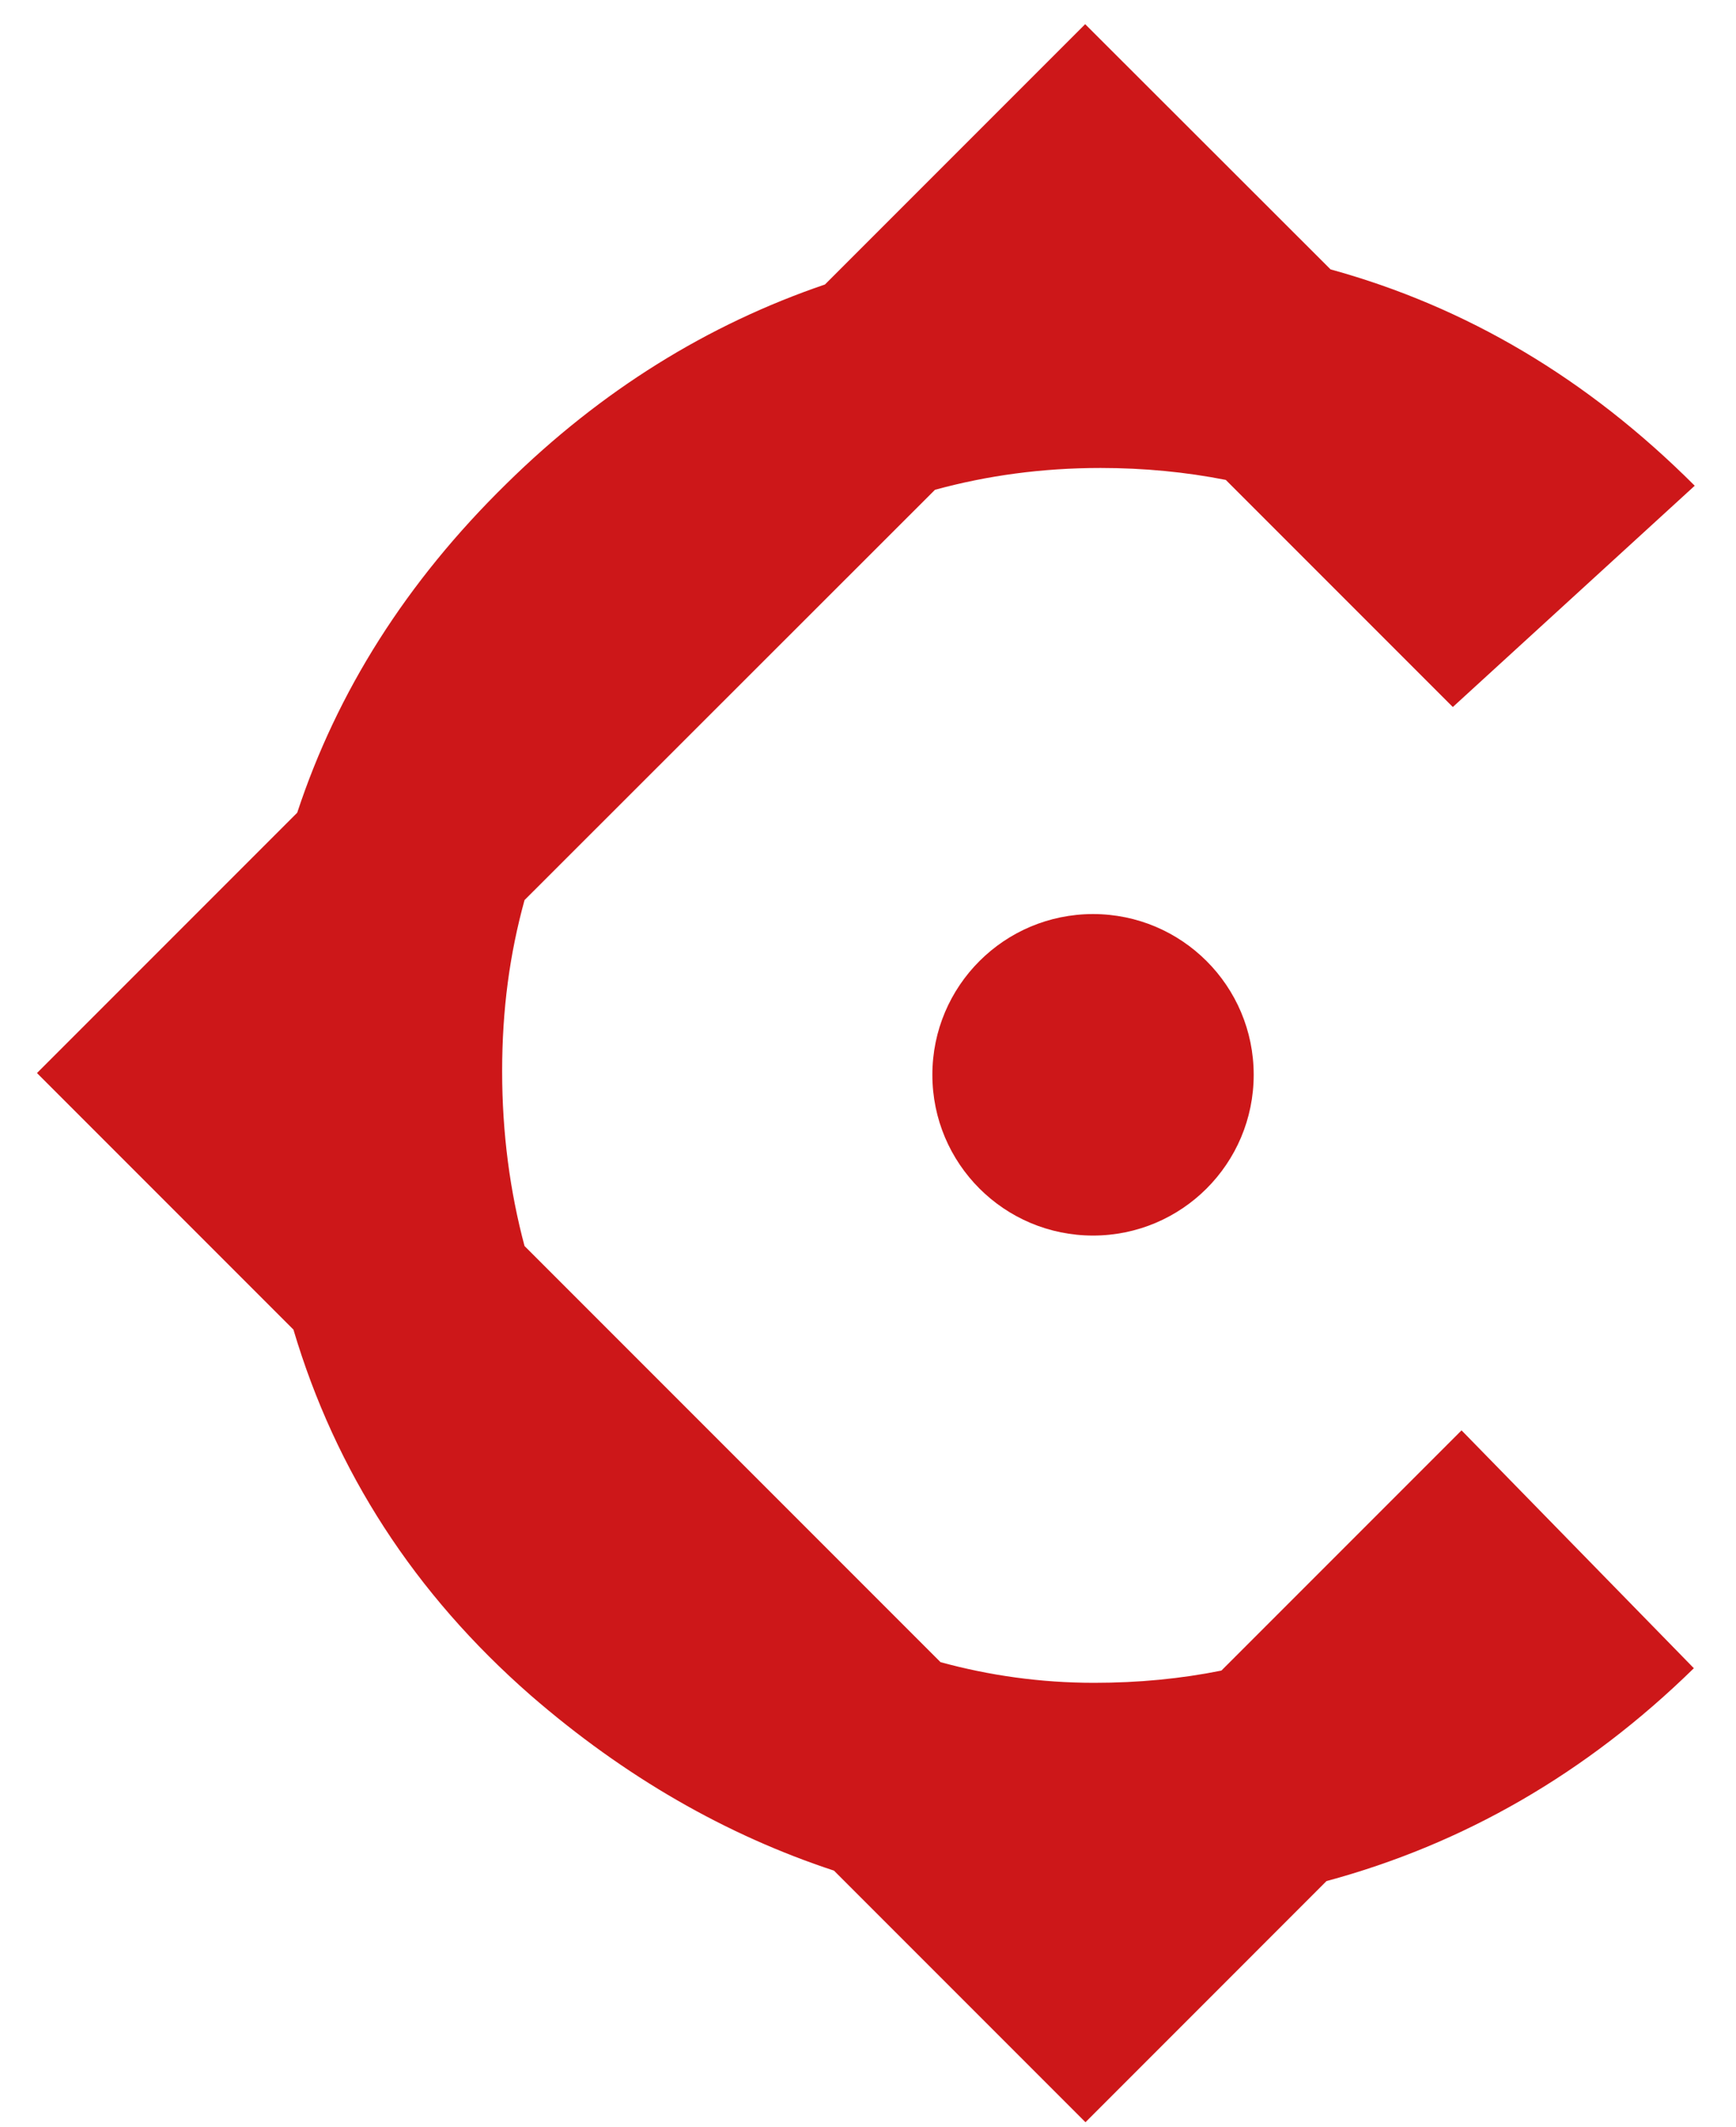 <svg width="40" height="49" viewBox="0 0 40 49" fill="none" xmlns="http://www.w3.org/2000/svg">
<path d="M25.185 21.054C23.139 21.054 21.483 22.711 21.483 24.756C21.483 26.802 23.139 28.459 25.185 28.459C27.23 28.459 28.887 26.802 28.887 24.756C28.887 22.711 27.23 21.054 25.185 21.054Z" fill="#CD1719"/>
<path d="M28.143 38.479C27.211 38.667 26.231 38.761 25.212 38.761C23.978 38.761 22.797 38.593 21.671 38.285L12.086 28.7C11.751 27.446 11.57 26.105 11.57 24.676C11.57 23.247 11.744 21.973 12.086 20.732L21.543 11.282C22.744 10.953 24.011 10.779 25.359 10.779C26.366 10.779 27.325 10.873 28.244 11.054L33.475 16.285L39.049 11.188C36.574 8.713 33.777 7.063 30.658 6.205L25.004 0.557L19.008 6.553C16.311 7.472 13.857 8.988 11.67 11.141C9.363 13.401 7.767 15.93 6.848 18.72L0.852 24.716L6.761 30.625C7.733 33.898 9.551 36.708 12.227 39.049C14.4 40.934 16.734 42.269 19.216 43.087L25.011 48.882L30.564 43.328C33.716 42.477 36.547 40.853 39.029 38.425L33.676 32.946L28.143 38.479Z" fill="#CD1719"/>
</svg>
